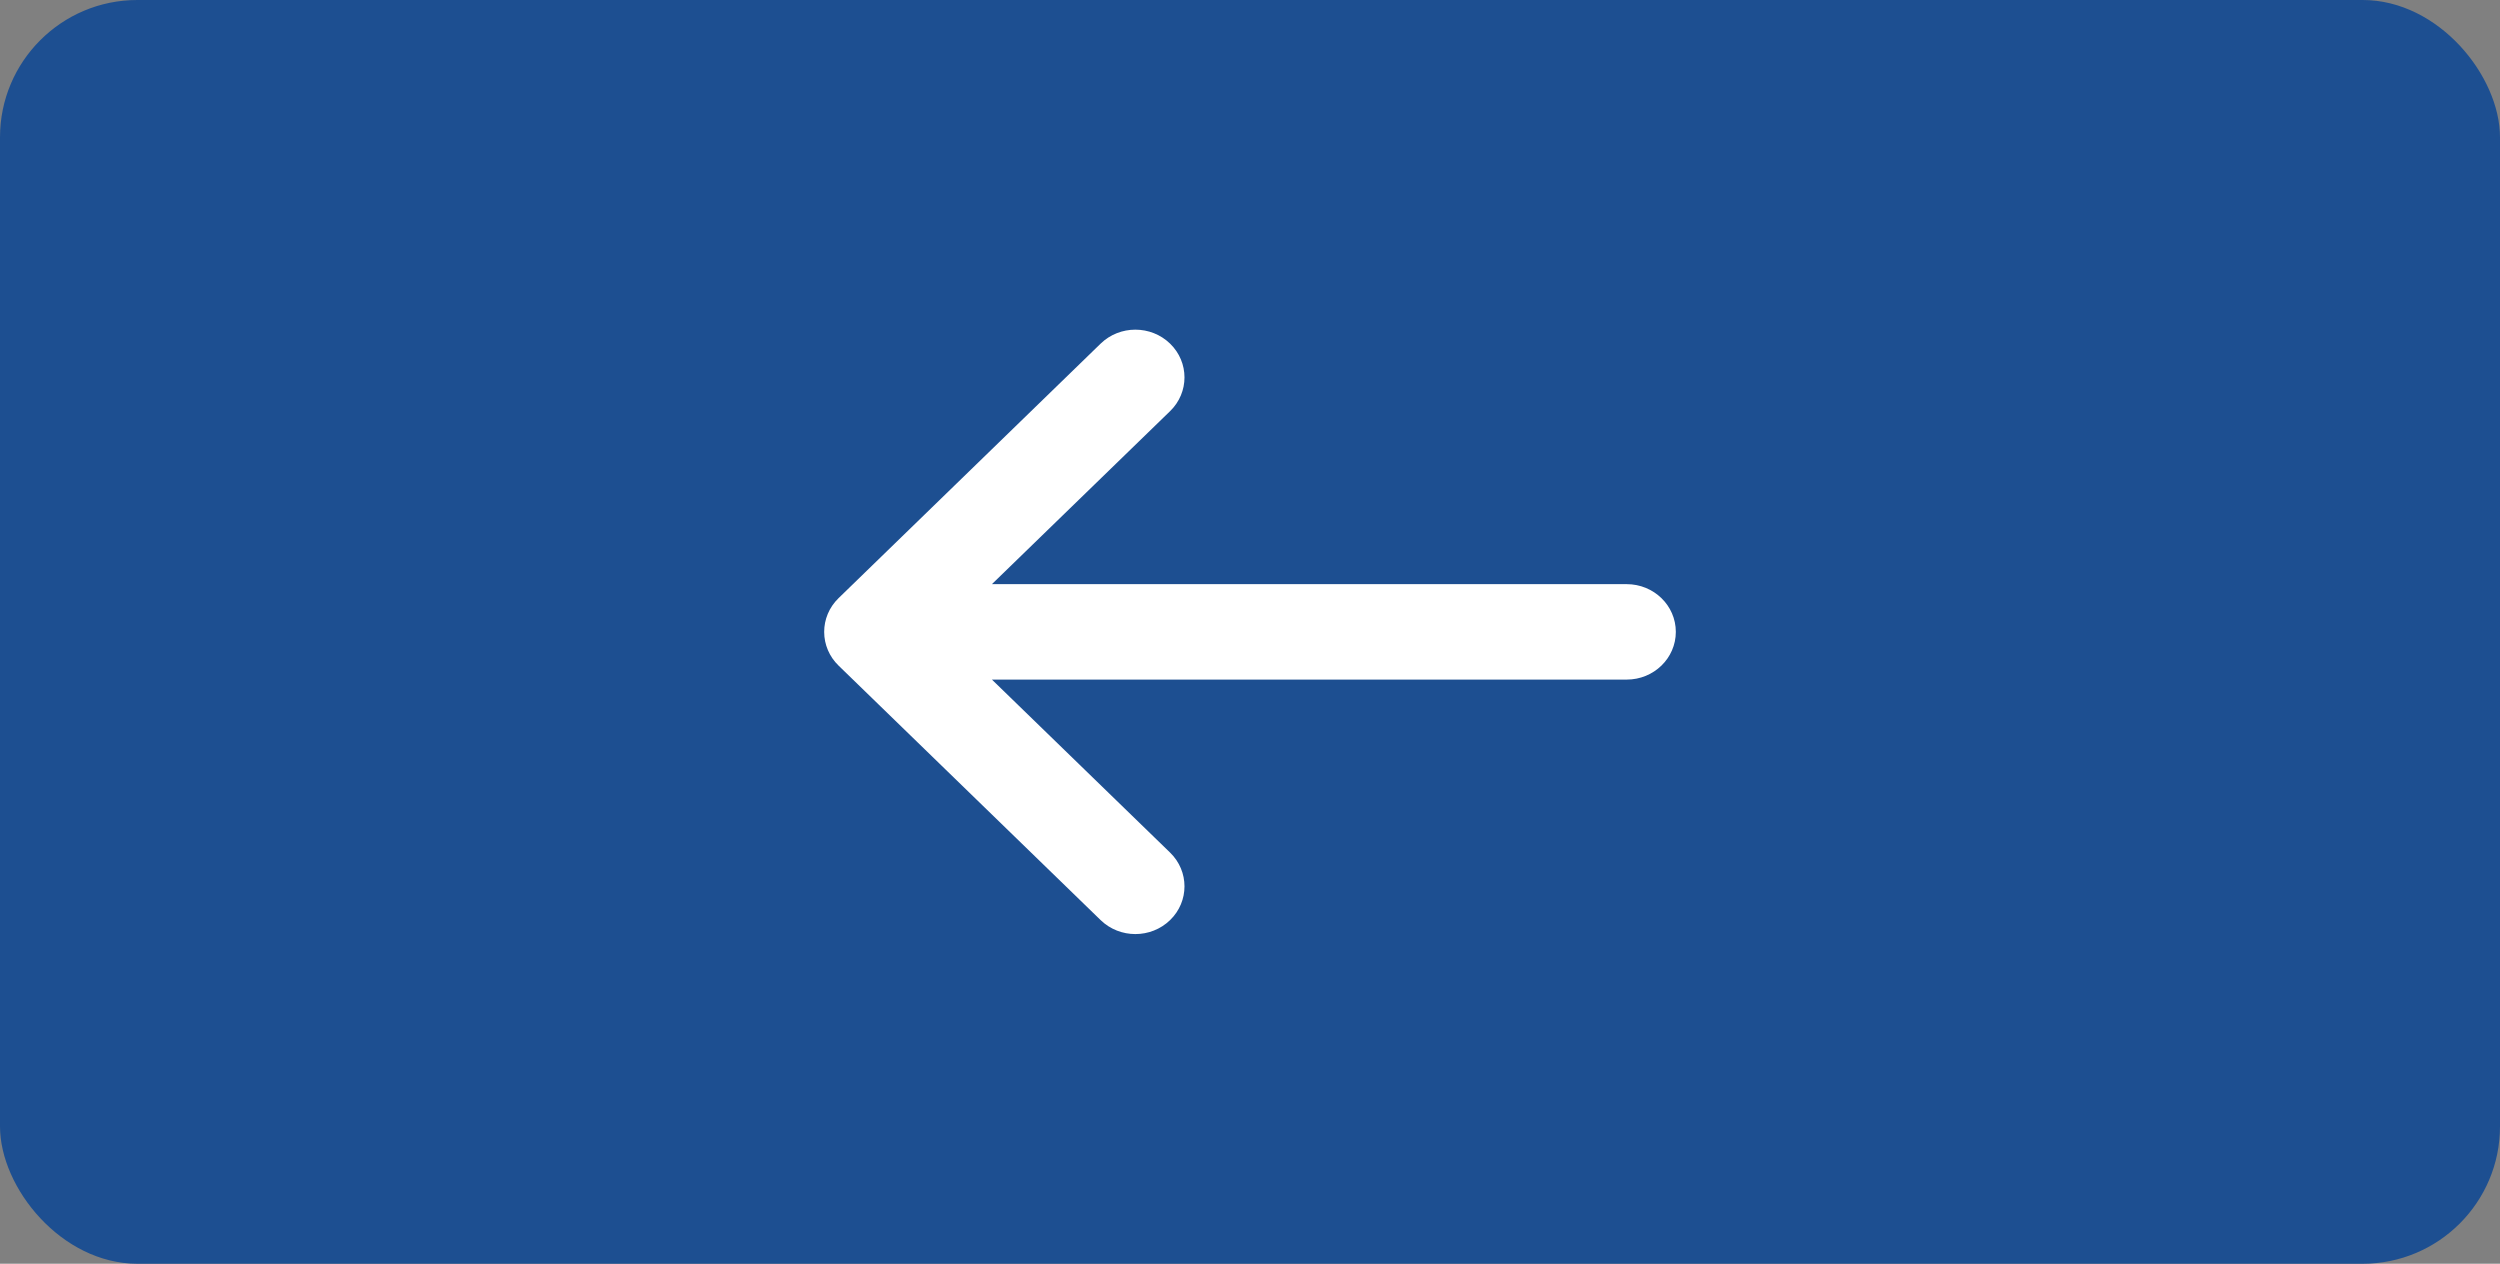<?xml version="1.0" encoding="UTF-8"?> <svg xmlns="http://www.w3.org/2000/svg" width="91" height="46" viewBox="0 0 91 46" fill="none"><rect x="0" y="0" width="91" height="46" fill="#808080" stroke="none"/><rect width="91" height="46" rx="5" fill="#1D4F91"></rect><path d="M42.592 14.965C43.29 14.287 43.29 13.187 42.592 12.509C41.893 11.83 40.761 11.83 40.062 12.509L30.524 21.772C30.175 22.111 30 22.555 30 23C30 23.235 30.048 23.46 30.136 23.665C30.223 23.87 30.352 24.062 30.524 24.228L40.062 33.491C40.761 34.17 41.893 34.17 42.592 33.491C43.29 32.813 43.29 31.713 42.592 31.035L36.106 24.737H59.212C60.199 24.737 61 23.959 61 23C61 22.041 60.199 21.263 59.212 21.263H36.106L42.592 14.965Z" fill="white"></path></svg> 